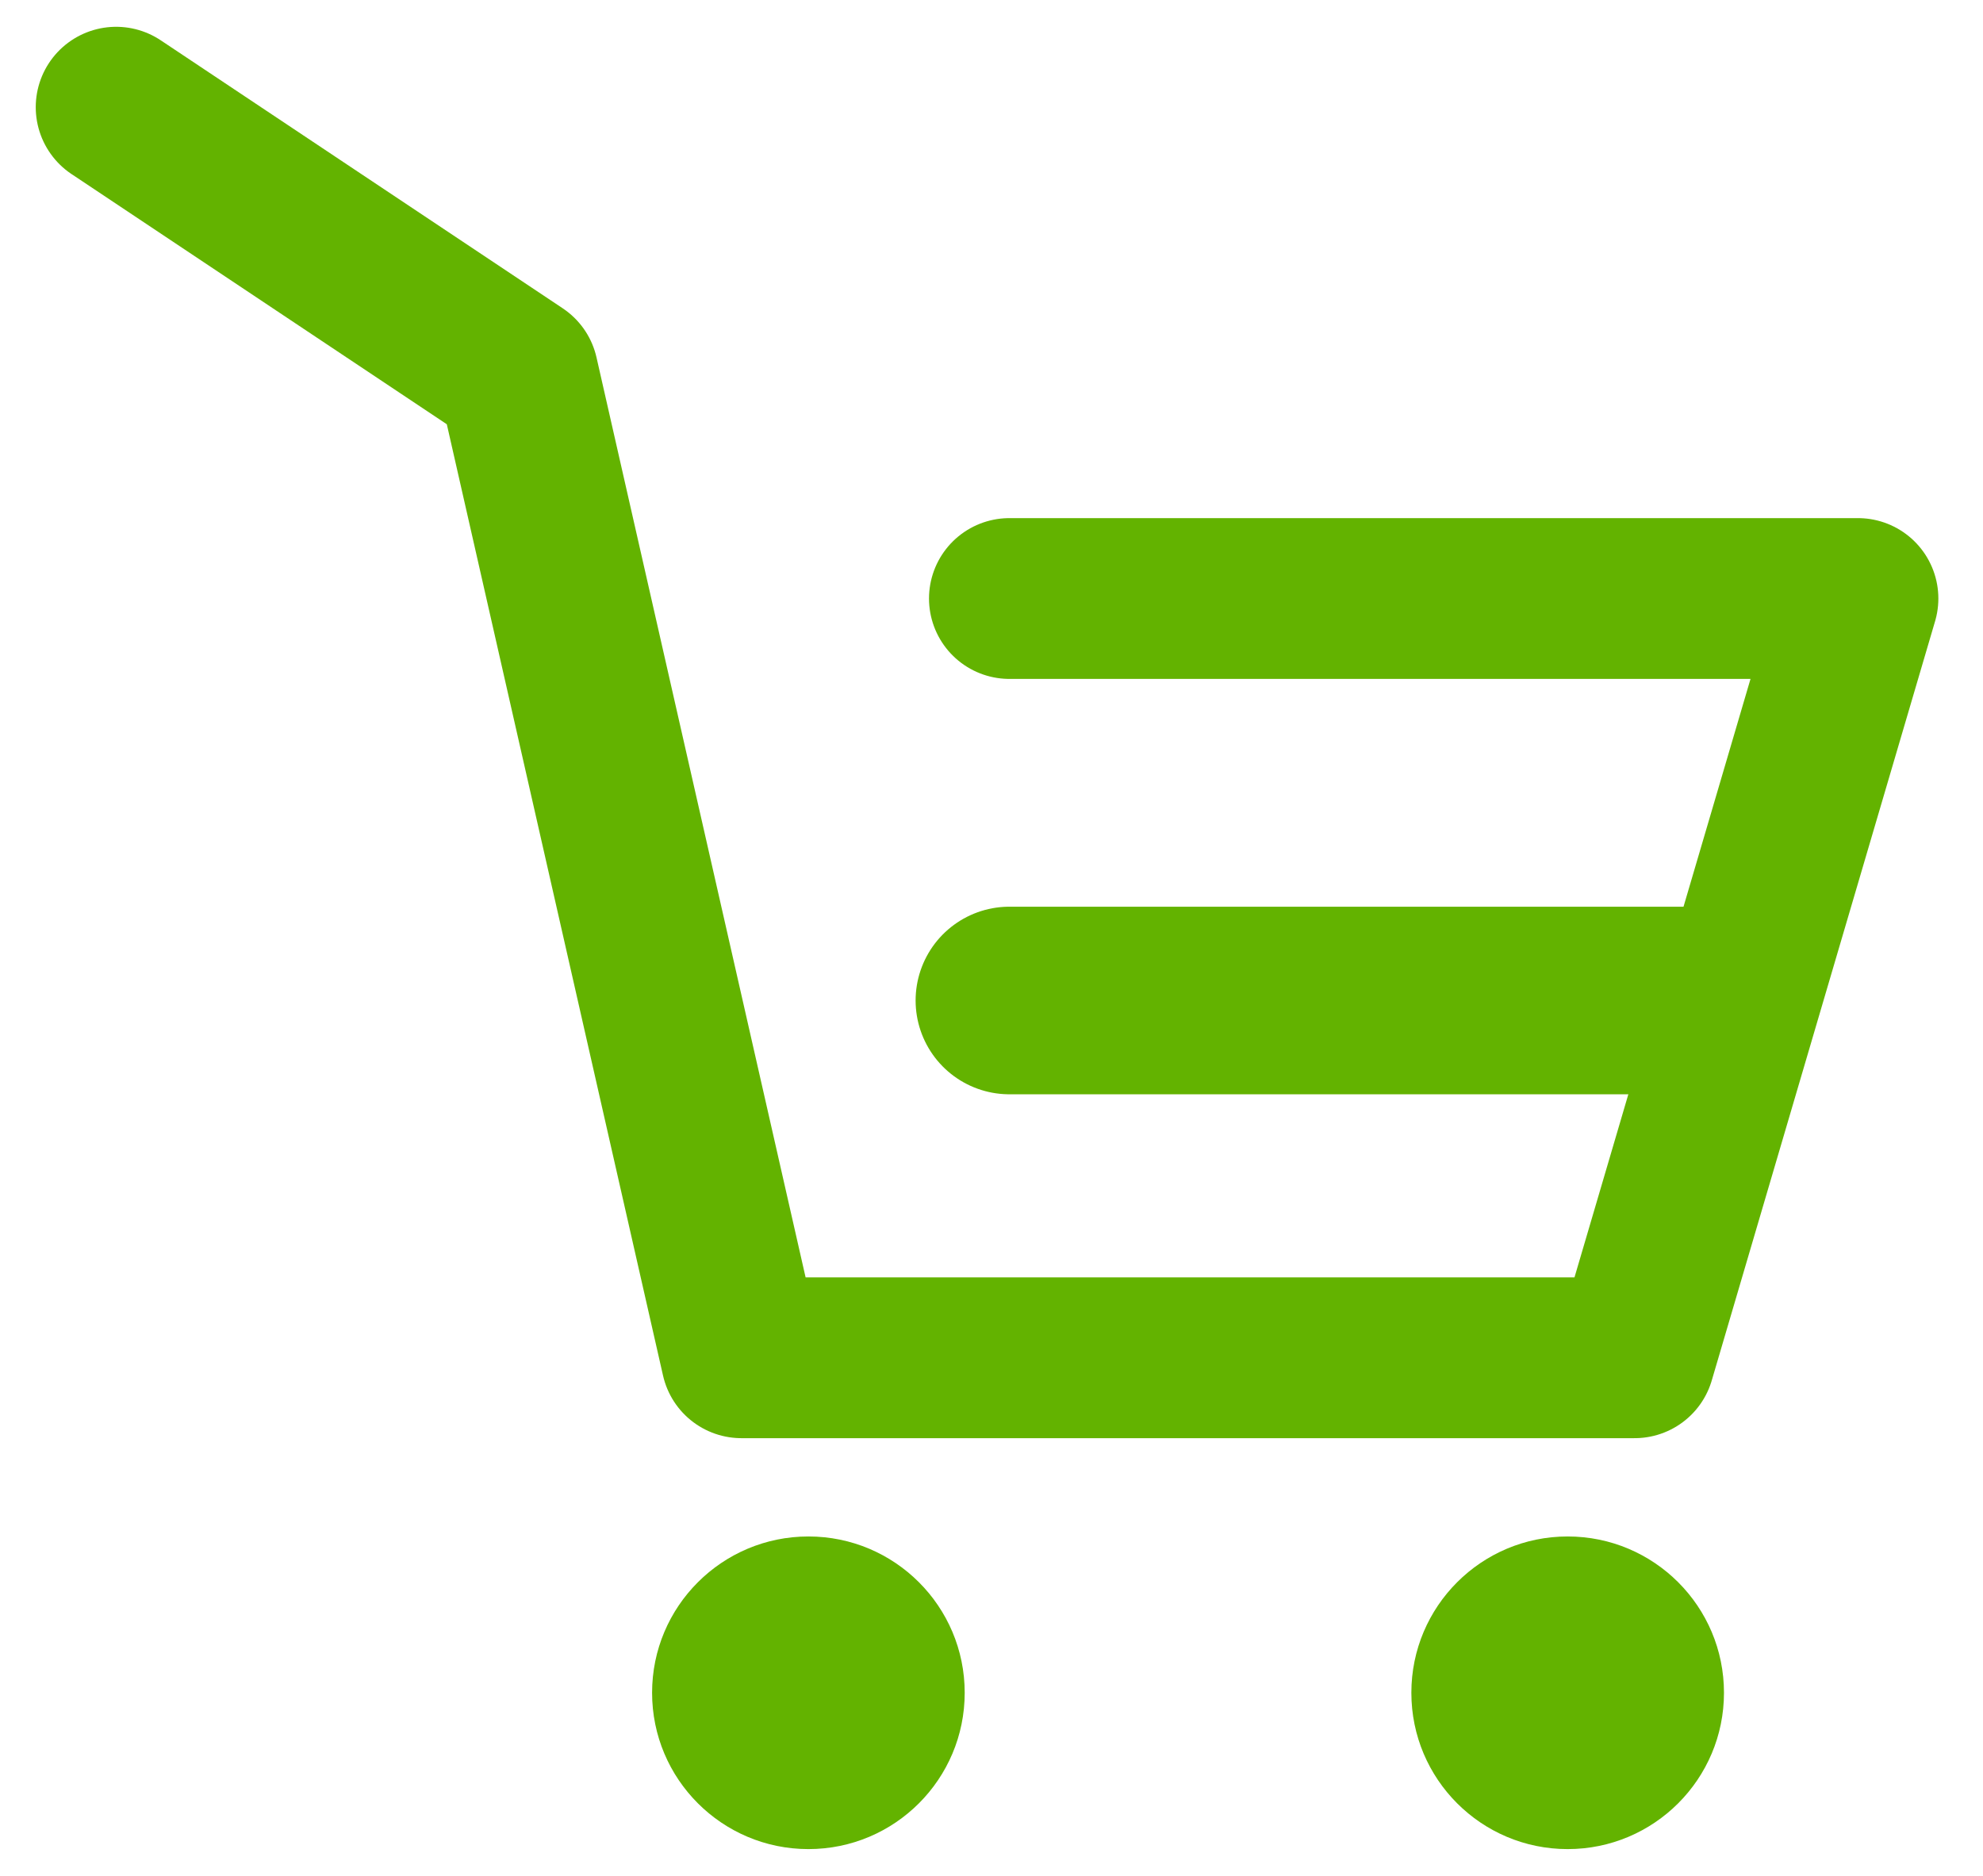 <svg width="37" height="35" viewBox="0 0 37 35" fill="none" xmlns="http://www.w3.org/2000/svg">
<path d="M15.084 34.5C16.695 34.5 18 33.194 18 31.583C18 29.973 16.695 28.667 15.084 28.667C13.473 28.667 12.167 29.973 12.167 31.583C12.167 33.194 13.473 34.5 15.084 34.5Z" fill="#63B300"/>
<path d="M29.25 34.5C30.861 34.5 32.167 33.194 32.167 31.583C32.167 29.973 30.861 28.667 29.25 28.667C27.639 28.667 26.334 29.973 26.334 31.583C26.334 33.194 27.639 34.5 29.25 34.5Z" fill="#63B300"/>
<path d="M2.167 2L9.667 7L13.834 25.333H30.5L34.667 11.167H18.834" stroke="#63B300" stroke-width="3" stroke-linecap="round" stroke-linejoin="round"/>
<path d="M18.834 18.667H24.894H32.167" stroke="#63B300" stroke-width="3.5" stroke-linecap="round" stroke-linejoin="round"/>
</svg>
